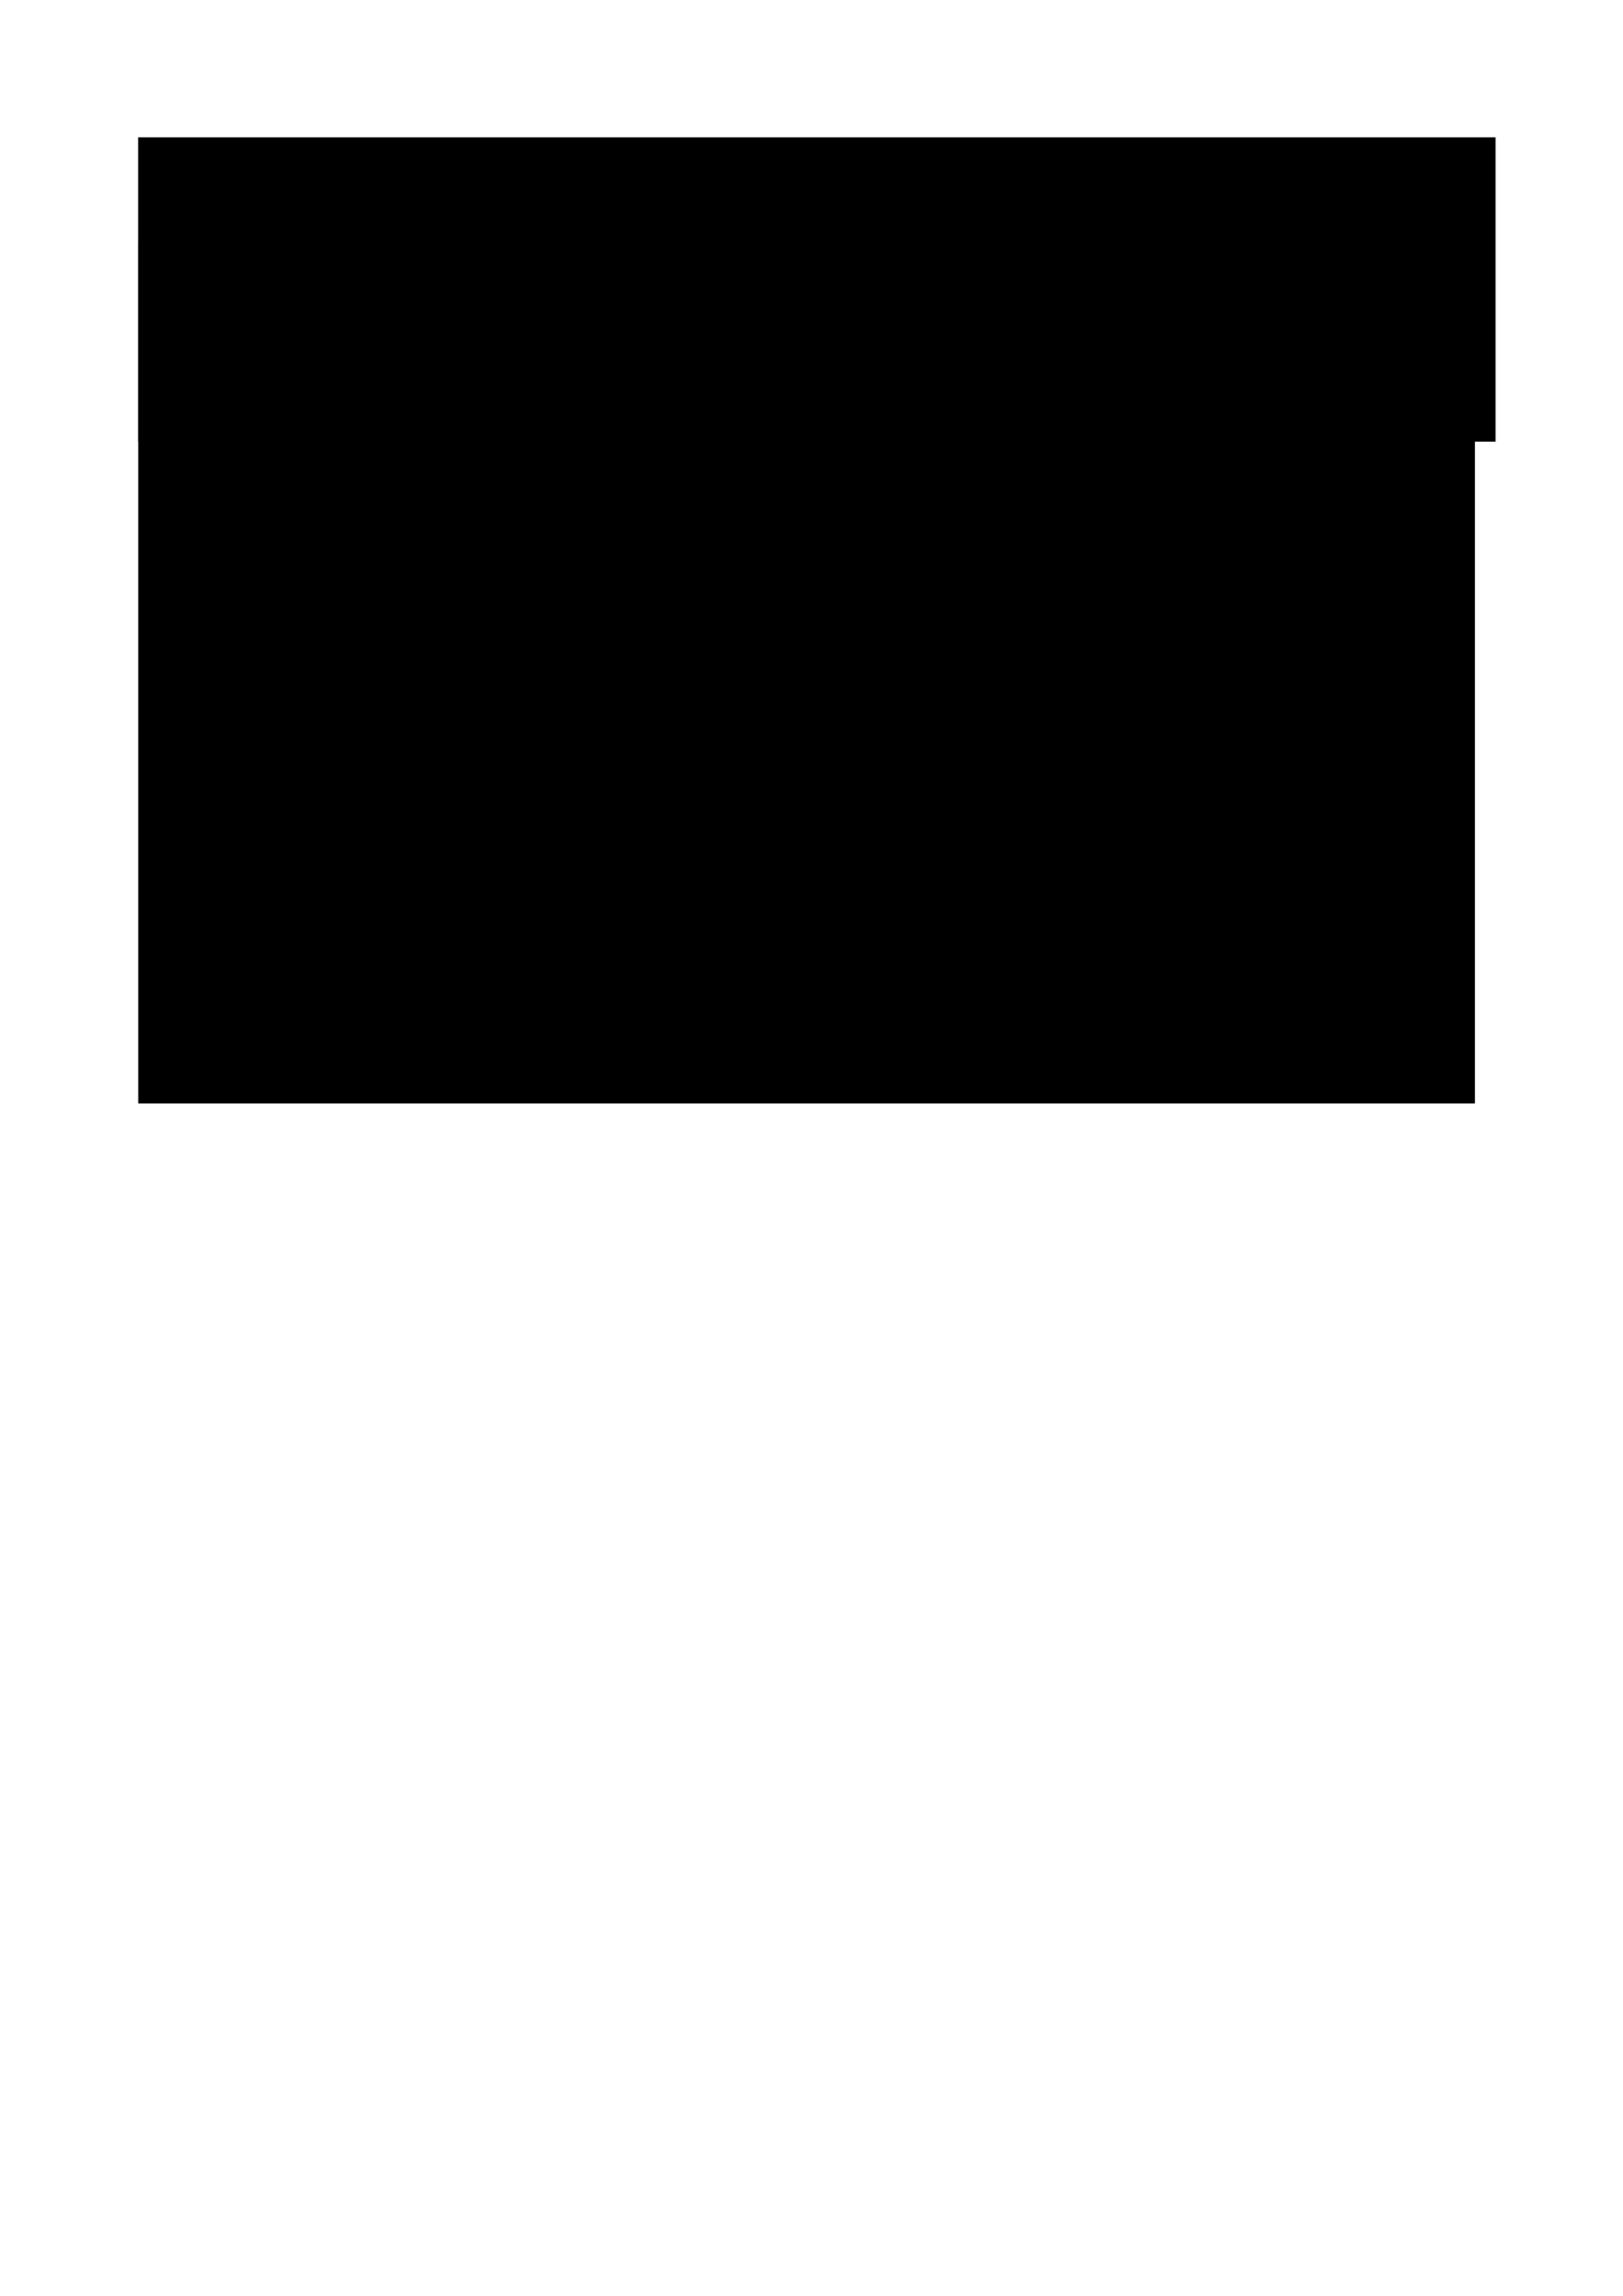 <?xml version="1.0" encoding="UTF-8" standalone="no"?>
<svg
   xmlns:dc="http://purl.org/dc/elements/1.1/"
   xmlns:cc="http://web.resource.org/cc/"
   xmlns:rdf="http://www.w3.org/1999/02/22-rdf-syntax-ns#"
   xmlns:svg="http://www.w3.org/2000/svg"
   xmlns="http://www.w3.org/2000/svg"
   xmlns:sodipodi="http://sodipodi.sourceforge.net/DTD/sodipodi-0.dtd"
   xmlns:inkscape="http://www.inkscape.org/namespaces/inkscape"
   version="1.0"
   baseProfile="full"
   x="0px"
   y="0px"
   width="744.094"
   height="1052.362"
   viewBox="0 0 465 374"
   id="svg2"
   sodipodi:version="0.32"
   inkscape:version="0.45.1"
   sodipodi:docname="Exercice GMO-PAV-18.svg"
   sodipodi:docbase="/Users/mondada/Desktop/geo/PAV"
   inkscape:output_extension="org.inkscape.output.svg.inkscape">
  <defs
     id="defs373" />
  <sodipodi:namedview
     inkscape:window-height="756"
     inkscape:window-width="1250"
     inkscape:pageshadow="2"
     inkscape:pageopacity="0.0"
     guidetolerance="10.0"
     gridtolerance="10.0"
     objecttolerance="10.0"
     borderopacity="1.0"
     bordercolor="#666666"
     pagecolor="#ffffff"
     id="base"
     inkscape:zoom="1"
     inkscape:cx="454.48468"
     inkscape:cy="812.6598"
     inkscape:window-x="0"
     inkscape:window-y="22"
     inkscape:current-layer="svg2"
     width="744.094px"
     height="1052.362px"
     showgrid="false"
     showguides="true"
     inkscape:guide-bbox="true"
     gridspacingx="1mm"
     gridspacingy="1mm"
     gridanglex="8.467mm"
     gridanglez="8.467mm"
     grid_units="mm"
     gridoriginx="0mm"
     gridoriginy="0mm"
     inkscape:grid-points="true"
     inkscape:grid-bbox="false" />
  <title
     id="title4" />
  <desc
     id="desc6">
    <Title
       id="Title8" />
    <Creator
       id="Creator10">FreeHEP Graphics2D Driver</Creator>
    <Producer
       id="Producer12">org.freehep.graphicsio.svg.SVGGraphics2D Revision: 9331 </Producer>
    <Source
       id="Source14" />
    <Date
       id="Date16">lundi 22 octobre 2007 13 h 12 CEST</Date>
  </desc>
<!-- default stroke -->  <flowRoot
     xml:space="preserve"
     id="flowRoot2925"
     transform="translate(12.984,7.42)"><flowRegion
       id="flowRegion2927"><rect
         id="rect2929"
         width="388.916"
         height="87.181"
         x="26.587"
         y="-109.906" /></flowRegion><flowPara
       id="flowPara2326"
       style="font-size:12px;font-weight:bold">Exercice GMO-PAV-18</flowPara></flowRoot>  <flowRoot
     xml:space="preserve"
     id="flowRoot4537"
     transform="translate(13.016,37.468)"
     style="stroke-width:0.312;stroke-linecap:round;stroke-linejoin:round;stroke-miterlimit:4;stroke-dasharray:none"><flowRegion
       id="flowRegion4539"><rect
         id="rect4541"
         width="382.972"
         height="246.706"
         x="26.587"
         y="-109.906"
         style="stroke-width:0.312;stroke-linecap:round;stroke-linejoin:round;stroke-miterlimit:4;stroke-dasharray:none" /></flowRegion><flowPara
       style="font-size:8px;stroke-width:0.312;stroke-linecap:round;stroke-linejoin:round;stroke-miterlimit:4;stroke-dasharray:none"
       id="flowPara2195">Avec mon frère et mes parents, nous sommes 4 à la maison. Chaque jour nous mangeons 500 g de pain. </flowPara><flowPara
       style="font-size:8px;stroke-width:0.312;stroke-linecap:round;stroke-linejoin:round;stroke-miterlimit:4;stroke-dasharray:none"
       id="flowPara2173">Combien de kg de pain mangeons-nous par année ? </flowPara><flowPara
       style="font-size:8px;stroke-width:0.312;stroke-linecap:round;stroke-linejoin:round;stroke-miterlimit:4;stroke-dasharray:none"
       id="flowPara2175">Combien de kg de farine faut-il pour faire ce pain, sachant que pour faire 1 kg de pain il faut 0.77 kg de farine ?</flowPara><flowPara
       style="font-size:8px;stroke-width:0.312;stroke-linecap:round;stroke-linejoin:round;stroke-miterlimit:4;stroke-dasharray:none"
       id="flowPara2177">Combien de kg de blé faut-il, sachant que 1 kg de farine est fabriqué en moulant 1.3 kg de blé ?</flowPara><flowPara
       style="font-size:8px;stroke-width:0.312;stroke-linecap:round;stroke-linejoin:round;stroke-miterlimit:4;stroke-dasharray:none"
       id="flowPara2171">Quelle surface de terrain fait-il pour cultiver ce blé, sachant que chaque année, pour obtenir 1 kg de blé, il faut 1.7 m² de terrain ?</flowPara><flowPara
       style="font-size:8px;stroke-width:0.312;stroke-linecap:round;stroke-linejoin:round;stroke-miterlimit:4;stroke-dasharray:none"
       id="flowPara2179">Si je veux cultiver ce blé dans mon jardin et que ce jardin a une largeur de 5 m, quelle longueur doit-il faire ?</flowPara></flowRoot></svg>
<!-- bounding box -->
